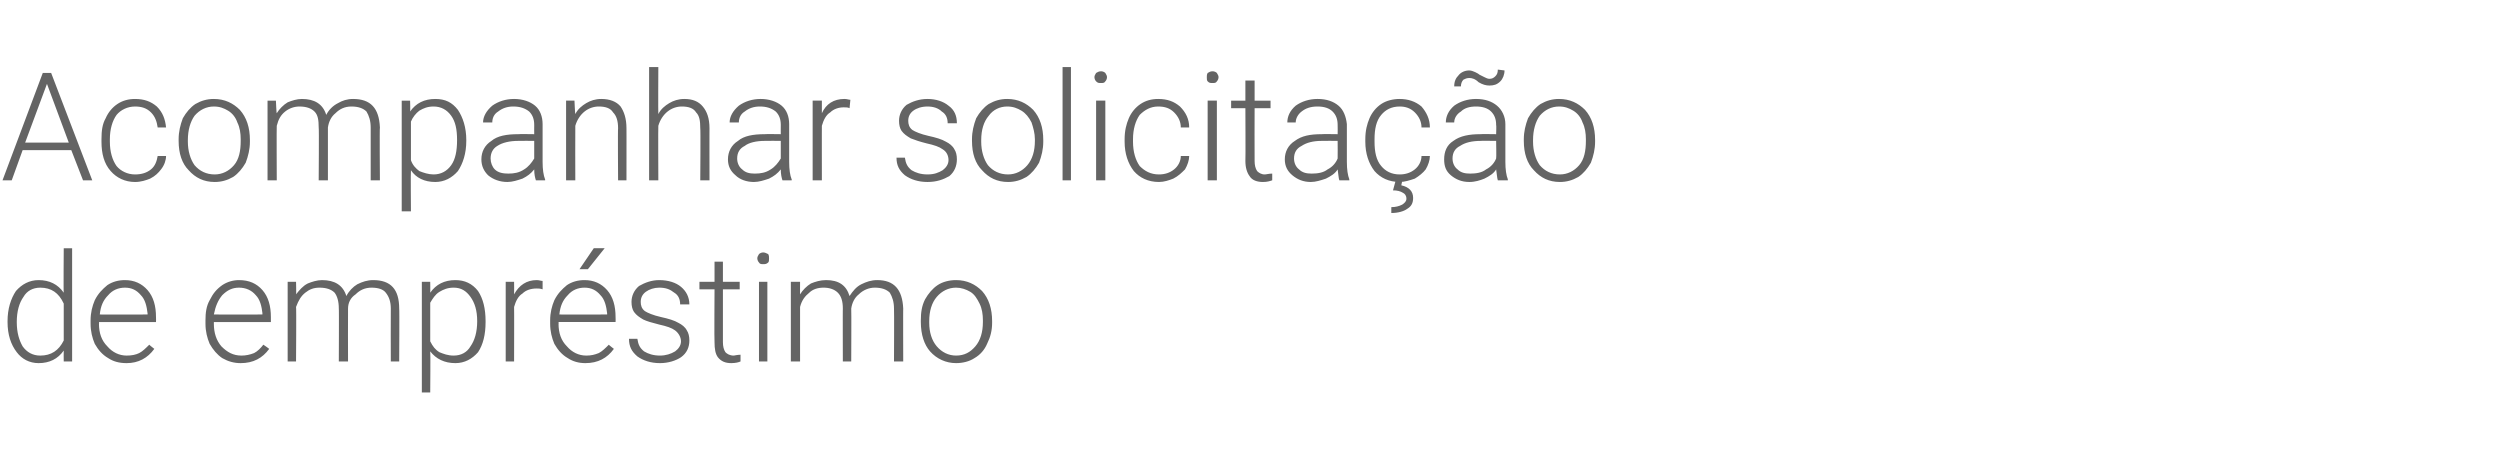 <?xml version="1.0" standalone="no"?><!DOCTYPE svg PUBLIC "-//W3C//DTD SVG 1.1//EN" "http://www.w3.org/Graphics/SVG/1.1/DTD/svg11.dtd"><svg xmlns="http://www.w3.org/2000/svg" version="1.1" width="298.1px" height="53.5px" viewBox="0 -8 298.1 53.5" style="top:-8px"><desc>Acompanhar solicitação de empréstimo</desc><defs/><g id="Polygon36568"><path d="m.9 30.3c0-1.5.4-2.7 1-3.6c.7-.8 1.6-1.3 2.7-1.3c1.3 0 2.3.5 3 1.5c-.04.03 0-5.3 0-5.3l1 0l0 13.5l-1 0c0 0-.02-1.27 0-1.3c-.7 1-1.7 1.5-3 1.5c-1.1 0-2-.5-2.6-1.3c-.7-.9-1.1-2.1-1.1-3.6c0 0 0-.1 0-.1zm1.1.1c0 1.3.3 2.2.7 2.9c.5.7 1.2 1.1 2.1 1.1c1.3 0 2.2-.6 2.8-1.8c0 0 0-4.4 0-4.4c-.6-1.3-1.5-1.9-2.8-1.9c-.9 0-1.6.4-2 1.1c-.5.7-.8 1.7-.8 3zm16.4 3.2c-.8 1.1-1.9 1.7-3.3 1.7c-.9 0-1.6-.2-2.2-.6c-.7-.4-1.2-1-1.6-1.7c-.3-.7-.5-1.5-.5-2.4c0 0 0-.4 0-.4c0-.9.2-1.7.5-2.4c.4-.8.9-1.3 1.5-1.8c.6-.4 1.3-.6 2.1-.6c1.1 0 2 .4 2.7 1.2c.7.8 1 1.9 1 3.2c.02.03 0 .6 0 .6l-6.8 0c0 0 .04.22 0 .2c0 1.1.3 2 1 2.7c.6.7 1.4 1.1 2.3 1.1c.6 0 1.1-.1 1.5-.3c.4-.2.8-.6 1.2-1c-.04 0 .6.5.6.5c0 0 .02 0 0 0zm-3.5-7.3c-.8 0-1.5.3-2 .9c-.6.6-.9 1.3-1 2.3c-.03.02 5.7 0 5.7 0c0 0-.02-.1 0-.1c-.1-.9-.3-1.7-.8-2.2c-.5-.6-1.1-.9-1.9-.9zm17.2 7.3c-.8 1.1-1.9 1.7-3.4 1.7c-.8 0-1.5-.2-2.2-.6c-.6-.4-1.1-1-1.5-1.7c-.3-.7-.5-1.5-.5-2.4c0 0 0-.4 0-.4c0-.9.1-1.7.5-2.4c.4-.8.8-1.3 1.5-1.8c.6-.4 1.3-.6 2-.6c1.2 0 2.1.4 2.8 1.2c.7.8 1 1.9 1 3.2c0 .03 0 .6 0 .6l-6.8 0c0 0 .01.22 0 .2c0 1.1.3 2 .9 2.7c.7.7 1.4 1.1 2.4 1.1c.5 0 1-.1 1.5-.3c.4-.2.8-.6 1.1-1c.04 0 .7.5.7.5c0 0 0 0 0 0zm-3.6-7.3c-.8 0-1.4.3-2 .9c-.5.6-.8 1.3-1 2.3c.05.02 5.8 0 5.8 0c0 0-.05-.1 0-.1c-.1-.9-.3-1.7-.8-2.2c-.5-.6-1.2-.9-2-.9zm6.8-.7c0 0 .04 1.54 0 1.5c.4-.5.8-1 1.4-1.3c.5-.2 1.1-.4 1.7-.4c1.5 0 2.5.6 2.9 1.9c.3-.6.8-1.1 1.3-1.4c.6-.3 1.2-.5 1.9-.5c2.1 0 3.1 1.1 3.1 3.4c.04-.05 0 6.3 0 6.3l-1 0c0 0-.02-6.27 0-6.3c0-.8-.2-1.4-.6-1.9c-.3-.4-.9-.6-1.7-.6c-.8 0-1.4.3-1.9.8c-.6.4-.9 1-.9 1.7c-.02.01 0 6.3 0 6.3l-1.1 0c0 0 .03-6.35 0-6.3c0-.9-.2-1.5-.5-1.9c-.4-.4-1-.6-1.8-.6c-.7 0-1.2.2-1.7.6c-.5.4-.8.9-1.1 1.7c.05-.02 0 6.5 0 6.5l-1 0l0-9.5l1 0zm22.6 4.8c0 1.5-.3 2.7-.9 3.6c-.7.8-1.6 1.3-2.7 1.3c-1.3 0-2.3-.5-3-1.4c.04 0 0 4.9 0 4.9l-1 0l0-13.2l1 0c0 0 .02 1.33 0 1.3c.7-1 1.7-1.5 3-1.5c1.1 0 2 .4 2.7 1.3c.6.9.9 2.1.9 3.6c0 0 0 .1 0 .1zm-1-.1c0-1.3-.3-2.2-.8-2.9c-.5-.7-1.1-1.1-2-1.1c-.7 0-1.2.2-1.7.5c-.5.3-.8.8-1.1 1.3c0 0 0 4.6 0 4.6c.3.6.6 1 1.1 1.3c.5.2 1 .4 1.7.4c.9 0 1.6-.4 2-1.1c.5-.7.8-1.7.8-3zm7.8-3.8c-.3-.1-.5-.1-.7-.1c-.7 0-1.3.2-1.7.6c-.5.3-.8.9-1 1.6c.02-.03 0 6.5 0 6.5l-1 0l0-9.5l1 0c0 0 .02 1.5 0 1.5c.6-1.1 1.5-1.7 2.7-1.7c.3 0 .5.1.7.1c0 0 0 1 0 1zm8.5 7.1c-.8 1.1-1.9 1.7-3.4 1.7c-.8 0-1.5-.2-2.1-.6c-.7-.4-1.2-1-1.6-1.7c-.3-.7-.5-1.5-.5-2.4c0 0 0-.4 0-.4c0-.9.2-1.7.5-2.4c.4-.8.9-1.3 1.5-1.8c.6-.4 1.3-.6 2.1-.6c1.1 0 2 .4 2.7 1.2c.7.8 1 1.9 1 3.2c.02.03 0 .6 0 .6l-6.8 0c0 0 .03.22 0 .2c0 1.1.3 2 1 2.7c.6.7 1.4 1.1 2.3 1.1c.6 0 1-.1 1.5-.3c.4-.2.8-.6 1.2-1c-.05 0 .6.5.6.5c0 0 .01 0 0 0zm-3.5-7.3c-.8 0-1.5.3-2 .9c-.6.6-.9 1.3-1 2.3c-.03.02 5.7 0 5.7 0c0 0-.03-.1 0-.1c-.1-.9-.3-1.7-.8-2.2c-.5-.6-1.1-.9-1.9-.9zm1.1-4.7l1.3 0l-2 2.5l-1 0l1.7-2.5zm10.4 11.1c0-.5-.3-1-.7-1.3c-.4-.3-1-.5-1.9-.7c-.8-.2-1.5-.4-1.9-.6c-.5-.3-.8-.5-1.1-.9c-.2-.3-.3-.7-.3-1.2c0-.7.3-1.4.9-1.9c.7-.4 1.5-.7 2.4-.7c1.1 0 2 .3 2.6.8c.6.5 1 1.2 1 2.1c0 0-1.1 0-1.1 0c0-.6-.2-1.1-.7-1.4c-.5-.4-1-.6-1.8-.6c-.6 0-1.2.2-1.6.5c-.4.3-.6.7-.6 1.2c0 .4.1.8.5 1.1c.3.2 1 .5 1.9.7c.9.2 1.6.4 2.1.7c.4.2.8.5 1 .9c.2.3.3.7.3 1.2c0 .8-.3 1.5-1 2c-.6.4-1.5.7-2.5.7c-1.1 0-2-.3-2.7-.8c-.7-.6-1-1.2-1-2.1c0 0 1 0 1 0c.1.7.3 1.1.8 1.5c.5.3 1.1.5 1.9.5c.7 0 1.3-.2 1.8-.5c.4-.3.7-.7.7-1.2zm5-9.5l0 2.4l2 0l0 .9l-2 0c0 0 .01 6.3 0 6.3c0 .5.1.9.3 1.2c.2.2.5.4 1 .4c.1 0 .4-.1.8-.1c0 0 0 .8 0 .8c-.2.1-.6.2-1.1.2c-.7 0-1.2-.2-1.6-.7c-.3-.4-.4-1-.4-1.8c-.04 0 0-6.3 0-6.3l-1.8 0l0-.9l1.8 0l0-2.4l1 0zm5.3 11.9l-1 0l0-9.5l1 0l0 9.5zm-1.2-12.3c0-.2.1-.3.2-.5c.1-.1.3-.2.5-.2c.2 0 .4.1.6.2c.1.2.1.3.1.5c0 .2 0 .4-.1.5c-.2.2-.4.2-.6.2c-.2 0-.4 0-.5-.2c-.1-.1-.2-.3-.2-.5zm5.1 2.8c0 0-.01 1.54 0 1.5c.3-.5.8-1 1.3-1.3c.5-.2 1.1-.4 1.8-.4c1.5 0 2.4.6 2.8 1.9c.4-.6.8-1.1 1.4-1.4c.6-.3 1.2-.5 1.9-.5c2 0 3 1.1 3.1 3.4c-.02-.05 0 6.3 0 6.3l-1.1 0c0 0 .03-6.27 0-6.3c0-.8-.2-1.4-.5-1.9c-.4-.4-1-.6-1.8-.6c-.7 0-1.4.3-1.9.8c-.5.4-.8 1-.9 1.7c.03.01 0 6.3 0 6.3l-1 0c0 0-.02-6.35 0-6.3c0-.9-.2-1.5-.6-1.9c-.4-.4-1-.6-1.7-.6c-.7 0-1.3.2-1.7.6c-.5.4-.9.9-1.1 1.7c0-.02 0 6.5 0 6.5l-1.1 0l0-9.5l1.1 0zm14.4 4.6c0-.9.1-1.7.5-2.5c.4-.7.9-1.3 1.5-1.7c.6-.4 1.4-.6 2.2-.6c1.3 0 2.3.5 3.1 1.3c.8.9 1.2 2.1 1.2 3.6c0 0 0 .2 0 .2c0 .9-.2 1.7-.6 2.5c-.3.7-.8 1.3-1.5 1.7c-.6.4-1.4.6-2.2.6c-1.2 0-2.3-.5-3.1-1.4c-.7-.8-1.1-2-1.1-3.5c0 0 0-.2 0-.2zm1 .3c0 1.1.3 2.1.9 2.8c.6.7 1.4 1.1 2.3 1.1c1 0 1.7-.4 2.3-1.1c.6-.7.9-1.7.9-2.9c0 0 0-.2 0-.2c0-.7-.1-1.4-.4-2c-.3-.6-.6-1.1-1.1-1.4c-.5-.3-1.1-.5-1.7-.5c-.9 0-1.7.4-2.3 1.1c-.6.7-.9 1.7-.9 2.9c0 0 0 .2 0 .2z" stroke="none" fill="#646464"/></g><g id="Polygon36567"><path d="m8.5 9.9l-5.8 0l-1.3 3.6l-1.1 0l4.8-12.8l1 0l4.9 12.8l-1.1 0l-1.4-3.6zm-5.5-.9l5.2 0l-2.6-7l-2.6 7zm13.1 3.8c.8 0 1.4-.2 1.9-.6c.5-.4.7-1 .8-1.6c0 0 1 0 1 0c0 .5-.2 1.1-.6 1.6c-.3.4-.7.8-1.3 1.1c-.5.2-1.1.4-1.8.4c-1.2 0-2.2-.5-2.9-1.3c-.8-.9-1.1-2.1-1.1-3.5c0 0 0-.3 0-.3c0-1 .1-1.8.5-2.5c.3-.7.8-1.3 1.4-1.7c.6-.4 1.3-.6 2.1-.6c1.1 0 1.9.3 2.6.9c.7.7 1 1.5 1.1 2.5c0 0-1 0-1 0c-.1-.7-.3-1.3-.8-1.8c-.5-.5-1.1-.7-1.9-.7c-.9 0-1.7.4-2.2 1c-.5.7-.8 1.7-.8 2.9c0 0 0 .3 0 .3c0 1.2.3 2.2.8 2.9c.5.6 1.3 1 2.2 1zm5.2-4.2c0-.9.2-1.7.5-2.5c.4-.7.9-1.3 1.5-1.7c.7-.4 1.4-.6 2.2-.6c1.3 0 2.3.5 3.1 1.3c.8.9 1.2 2.1 1.2 3.6c0 0 0 .2 0 .2c0 .9-.2 1.7-.5 2.5c-.4.7-.9 1.3-1.5 1.7c-.7.4-1.4.6-2.2.6c-1.3 0-2.3-.5-3.1-1.4c-.8-.8-1.2-2-1.2-3.5c0 0 0-.2 0-.2zm1.1.3c0 1.1.3 2.1.8 2.8c.6.7 1.4 1.1 2.4 1.1c.9 0 1.7-.4 2.3-1.1c.6-.7.8-1.7.8-2.9c0 0 0-.2 0-.2c0-.7-.1-1.4-.4-2c-.2-.6-.6-1.1-1.1-1.4c-.5-.3-1-.5-1.7-.5c-.9 0-1.7.4-2.3 1.1c-.5.7-.8 1.7-.8 2.9c0 0 0 .2 0 .2zm10.5-4.9c0 0 .06 1.54.1 1.5c.3-.5.8-1 1.3-1.3c.5-.2 1.1-.4 1.7-.4c1.5 0 2.5.6 2.9 1.9c.3-.6.8-1.1 1.4-1.4c.5-.3 1.1-.5 1.8-.5c2.1 0 3.1 1.1 3.2 3.4c-.05-.05 0 6.3 0 6.3l-1.1 0c0 0 0-6.27 0-6.3c0-.8-.2-1.4-.5-1.9c-.4-.4-1-.6-1.8-.6c-.8 0-1.4.3-1.9.8c-.5.4-.8 1-.9 1.7c0 .01 0 6.3 0 6.3l-1.1 0c0 0 .05-6.35 0-6.3c0-.9-.1-1.5-.5-1.9c-.4-.4-1-.6-1.8-.6c-.6 0-1.2.2-1.7.6c-.5.4-.8.9-1 1.7c-.03-.02 0 6.5 0 6.5l-1.1 0l0-9.5l1 0zm22.7 4.8c0 1.5-.4 2.7-1 3.6c-.7.8-1.6 1.3-2.7 1.3c-1.3 0-2.3-.5-2.9-1.4c-.04 0 0 4.9 0 4.9l-1.1 0l0-13.2l1 0c0 0 .04 1.33 0 1.3c.7-1 1.7-1.5 3-1.5c1.2 0 2 .4 2.7 1.3c.6.9 1 2.1 1 3.6c0 0 0 .1 0 .1zm-1.1-.1c0-1.3-.2-2.2-.7-2.9c-.5-.7-1.2-1.1-2.1-1.1c-.7 0-1.2.2-1.7.5c-.4.3-.8.8-1 1.3c0 0 0 4.6 0 4.6c.2.6.6 1 1 1.3c.5.2 1.1.4 1.7.4c.9 0 1.6-.4 2.1-1.1c.5-.7.7-1.7.7-3zm9.4 4.8c-.1-.3-.2-.7-.2-1.3c-.4.5-.8.8-1.4 1.1c-.6.2-1.2.4-1.8.4c-.9 0-1.7-.3-2.3-.8c-.5-.5-.8-1.1-.8-1.9c0-.9.4-1.7 1.2-2.2c.7-.6 1.8-.8 3.2-.8c-.02-.03 1.9 0 1.9 0c0 0-.01-1.11 0-1.1c0-.7-.2-1.2-.6-1.6c-.5-.4-1.1-.6-1.9-.6c-.7 0-1.3.2-1.8.6c-.5.3-.7.8-.7 1.3c0 0-1.1 0-1.1 0c0-.7.4-1.4 1.1-2c.7-.5 1.6-.8 2.6-.8c1 0 1.9.3 2.5.8c.6.5.9 1.3.9 2.2c0 0 0 4.5 0 4.5c0 .9.1 1.6.3 2.1c.02-.01 0 .1 0 .1c0 0-1.1 0-1.1 0zm-3.3-.8c.7 0 1.3-.1 1.9-.5c.5-.3.9-.8 1.2-1.3c-.01-.03 0-2.1 0-2.1c0 0-1.9-.02-1.9 0c-1 0-1.9.2-2.5.6c-.5.3-.8.8-.8 1.5c0 .5.2 1 .5 1.3c.4.4 1 .5 1.6.5zm7.9-8.7c0 0 .07 1.62.1 1.6c.3-.6.8-1 1.3-1.3c.5-.3 1.1-.5 1.8-.5c1 0 1.8.3 2.3.9c.4.6.7 1.4.7 2.6c.01-.04 0 6.2 0 6.2l-1 0c0 0-.04-6.25 0-6.2c0-.9-.2-1.5-.6-1.9c-.3-.5-.9-.7-1.7-.7c-.6 0-1.2.2-1.7.6c-.5.4-.9 1-1.1 1.7c-.02-.01 0 6.5 0 6.5l-1.1 0l0-9.5l1 0zm10 1.6c.3-.6.8-1 1.3-1.3c.5-.3 1.1-.5 1.8-.5c1 0 1.7.3 2.2.9c.5.6.8 1.4.8 2.6c-.01-.04 0 6.2 0 6.2l-1.1 0c0 0 .05-6.25 0-6.2c0-.9-.1-1.5-.5-1.9c-.3-.5-.9-.7-1.7-.7c-.6 0-1.2.2-1.7.6c-.5.4-.9 1-1.1 1.7c-.03-.01 0 6.5 0 6.5l-1.1 0l0-13.5l1.1 0c0 0-.03 5.6 0 5.6zm14.8 7.9c-.1-.3-.2-.7-.2-1.3c-.4.5-.8.8-1.4 1.1c-.6.2-1.2.4-1.8.4c-.9 0-1.7-.3-2.2-.8c-.6-.5-.9-1.1-.9-1.9c0-.9.4-1.7 1.2-2.2c.7-.6 1.8-.8 3.2-.8c-.01-.03 1.9 0 1.9 0c0 0-.01-1.11 0-1.1c0-.7-.2-1.2-.6-1.6c-.5-.4-1.1-.6-1.9-.6c-.7 0-1.3.2-1.8.6c-.5.3-.7.8-.7 1.3c0 0-1.1 0-1.1 0c0-.7.4-1.4 1.1-2c.7-.5 1.6-.8 2.6-.8c1 0 1.9.3 2.5.8c.6.5.9 1.3.9 2.2c0 0 0 4.5 0 4.5c0 .9.1 1.6.3 2.1c.03-.01 0 .1 0 .1c0 0-1.1 0-1.1 0zm-3.3-.8c.7 0 1.3-.1 1.9-.5c.5-.3.9-.8 1.2-1.3c-.01-.03 0-2.1 0-2.1c0 0-1.89-.02-1.9 0c-1 0-1.9.2-2.4.6c-.6.3-.9.8-.9 1.5c0 .5.2 1 .6 1.3c.4.4.9.5 1.5.5zm11.3-7.8c-.2-.1-.4-.1-.7-.1c-.6 0-1.2.2-1.6.6c-.5.3-.8.9-1 1.6c-.01-.03 0 6.5 0 6.5l-1.1 0l0-9.5l1.1 0c0 0-.01 1.5 0 1.5c.5-1.1 1.4-1.7 2.7-1.7c.3 0 .5.1.7.1c0 0-.1 1-.1 1zm11.8 6.2c0-.5-.2-1-.7-1.3c-.4-.3-1-.5-1.9-.7c-.8-.2-1.4-.4-1.9-.6c-.5-.3-.8-.5-1.1-.9c-.2-.3-.3-.7-.3-1.2c0-.7.3-1.4.9-1.9c.7-.4 1.5-.7 2.5-.7c1 0 1.9.3 2.5.8c.7.5 1 1.2 1 2.1c0 0-1.1 0-1.1 0c0-.6-.2-1.1-.7-1.4c-.4-.4-1-.6-1.7-.6c-.7 0-1.3.2-1.7.5c-.4.3-.6.7-.6 1.2c0 .4.1.8.5 1.1c.3.2 1 .5 1.9.7c.9.2 1.6.4 2.1.7c.4.2.8.5 1 .9c.2.3.3.7.3 1.2c0 .8-.3 1.5-.9 2c-.7.4-1.5.7-2.6.7c-1.1 0-2-.3-2.7-.8c-.7-.6-1-1.2-1-2.1c0 0 1 0 1 0c.1.7.3 1.1.8 1.5c.5.3 1.1.5 1.9.5c.8 0 1.3-.2 1.8-.5c.4-.3.7-.7.7-1.2zm2.8-2.5c0-.9.2-1.7.5-2.5c.4-.7.9-1.3 1.5-1.7c.7-.4 1.4-.6 2.2-.6c1.3 0 2.3.5 3.1 1.3c.8.9 1.2 2.1 1.2 3.6c0 0 0 .2 0 .2c0 .9-.2 1.7-.5 2.5c-.4.7-.9 1.3-1.5 1.7c-.7.4-1.4.6-2.2.6c-1.3 0-2.3-.5-3.1-1.4c-.8-.8-1.2-2-1.2-3.5c0 0 0-.2 0-.2zm1.1.3c0 1.1.3 2.1.8 2.8c.6.7 1.4 1.1 2.4 1.1c.9 0 1.7-.4 2.3-1.1c.6-.7.9-1.7.9-2.9c0 0 0-.2 0-.2c0-.7-.2-1.4-.4-2c-.3-.6-.7-1.1-1.2-1.4c-.5-.3-1-.5-1.7-.5c-.9 0-1.7.4-2.2 1.1c-.6.7-.9 1.7-.9 2.9c0 0 0 .2 0 .2zm10.7 4.6l-1 0l0-13.5l1 0l0 13.5zm4.1 0l-1.1 0l0-9.5l1.1 0l0 9.5zm-1.3-12.3c0-.2.1-.3.2-.5c.2-.1.3-.2.6-.2c.2 0 .4.1.5.2c.1.2.2.3.2.5c0 .2-.1.4-.2.5c-.1.2-.3.2-.5.2c-.3 0-.4 0-.6-.2c-.1-.1-.2-.3-.2-.5zm7.7 11.6c.7 0 1.3-.2 1.8-.6c.5-.4.8-1 .8-1.6c0 0 1 0 1 0c0 .5-.2 1.1-.5 1.6c-.4.4-.8.8-1.4 1.1c-.5.2-1.1.4-1.7.4c-1.3 0-2.3-.5-3-1.3c-.7-.9-1.1-2.1-1.1-3.5c0 0 0-.3 0-.3c0-1 .2-1.8.5-2.5c.3-.7.8-1.3 1.4-1.7c.6-.4 1.3-.6 2.1-.6c1.1 0 1.9.3 2.6.9c.7.7 1.1 1.5 1.1 2.5c0 0-1 0-1 0c0-.7-.3-1.3-.8-1.8c-.5-.5-1.1-.7-1.9-.7c-.9 0-1.6.4-2.2 1c-.5.7-.8 1.7-.8 2.9c0 0 0 .3 0 .3c0 1.2.3 2.2.8 2.9c.6.6 1.3 1 2.3 1zm6.9.7l-1.1 0l0-9.5l1.1 0l0 9.5zm-1.2-12.3c0-.2 0-.3.1-.5c.2-.1.3-.2.6-.2c.2 0 .4.1.5.2c.1.2.2.3.2.5c0 .2-.1.4-.2.5c-.1.2-.3.2-.5.2c-.3 0-.4 0-.6-.2c-.1-.1-.1-.3-.1-.5zm5.7.4l0 2.4l1.9 0l0 .9l-1.9 0c0 0-.02 6.3 0 6.3c0 .5.1.9.3 1.2c.2.2.5.4.9.4c.2 0 .5-.1.9-.1c0 0 0 .8 0 .8c-.3.1-.6.2-1.1.2c-.7 0-1.3-.2-1.6-.7c-.3-.4-.5-1-.5-1.8c.03 0 0-6.3 0-6.3l-1.7 0l0-.9l1.7 0l0-2.4l1.1 0zm10.1 11.9c-.1-.3-.1-.7-.2-1.3c-.3.5-.8.8-1.4 1.1c-.6.2-1.2.4-1.8.4c-.9 0-1.6-.3-2.2-.8c-.6-.5-.9-1.1-.9-1.9c0-.9.4-1.7 1.2-2.2c.8-.6 1.8-.8 3.2-.8c.01-.03 1.9 0 1.9 0c0 0 .02-1.11 0-1.1c0-.7-.2-1.2-.6-1.6c-.4-.4-1-.6-1.8-.6c-.8 0-1.4.2-1.9.6c-.4.3-.7.8-.7 1.3c0 0-1 0-1 0c0-.7.3-1.4 1-2c.7-.5 1.6-.8 2.6-.8c1.1 0 1.9.3 2.5.8c.6.5.9 1.3 1 2.2c0 0 0 4.5 0 4.5c0 .9.1 1.6.3 2.1c-.04-.01 0 .1 0 .1c0 0-1.17 0-1.2 0zm-3.3-.8c.7 0 1.4-.1 1.9-.5c.6-.3 1-.8 1.2-1.3c.02-.03 0-2.1 0-2.1c0 0-1.86-.02-1.9 0c-1 0-1.8.2-2.4.6c-.6.3-.9.8-.9 1.5c0 .5.2 1 .6 1.3c.4.4.9.5 1.5.5zm10.5.1c.7 0 1.3-.2 1.8-.6c.5-.4.8-1 .8-1.6c0 0 1 0 1 0c0 .5-.2 1.1-.5 1.6c-.3.4-.8.8-1.3 1.1c-.6.2-1.2.4-1.8.4c-1.3 0-2.3-.5-3-1.3c-.7-.9-1.1-2.1-1.1-3.5c0 0 0-.3 0-.3c0-1 .2-1.8.5-2.5c.3-.7.8-1.3 1.4-1.7c.6-.4 1.4-.6 2.2-.6c1 0 1.9.3 2.6.9c.6.7 1 1.5 1 2.5c0 0-1 0-1 0c0-.7-.3-1.3-.8-1.8c-.5-.5-1.1-.7-1.8-.7c-1 0-1.7.4-2.2 1c-.6.7-.8 1.7-.8 2.9c0 0 0 .3 0 .3c0 1.2.2 2.2.8 2.9c.5.6 1.2 1 2.2 1zm.3.8c0 0-.13.54-.1.5c.9.2 1.4.7 1.4 1.5c0 .6-.2 1-.7 1.3c-.4.3-1.1.5-1.9.5c0 0 0-.7 0-.7c.5 0 .9-.1 1.3-.3c.3-.2.5-.4.5-.7c0-.4-.2-.6-.4-.7c-.3-.2-.7-.3-1.2-.3c0 0 .3-1.1.3-1.1l.8 0zm11.4-.1c-.1-.3-.1-.7-.2-1.3c-.3.5-.8.8-1.4 1.1c-.5.2-1.1.4-1.8.4c-.9 0-1.6-.3-2.2-.8c-.6-.5-.8-1.1-.8-1.9c0-.9.3-1.7 1.1-2.2c.8-.6 1.9-.8 3.2-.8c.03-.03 1.9 0 1.9 0c0 0 .04-1.11 0-1.1c0-.7-.2-1.2-.6-1.6c-.4-.4-1-.6-1.8-.6c-.8 0-1.4.2-1.8.6c-.5.3-.8.8-.8 1.3c0 0-1 0-1 0c0-.7.3-1.4 1-2c.7-.5 1.6-.8 2.6-.8c1.1 0 1.9.3 2.5.8c.6.5 1 1.3 1 2.2c0 0 0 4.5 0 4.5c0 .9.1 1.6.3 2.1c-.03-.01 0 .1 0 .1c0 0-1.15 0-1.2 0zm-3.3-.8c.7 0 1.4-.1 1.9-.5c.6-.3 1-.8 1.2-1.3c.04-.03 0-2.1 0-2.1c0 0-1.85-.02-1.8 0c-1.1 0-1.9.2-2.5.6c-.6.3-.9.8-.9 1.5c0 .5.2 1 .6 1.3c.4.4.9.5 1.5.5zm4.1-12.3c0 .5-.2 1-.5 1.3c-.4.4-.8.5-1.3.5c-.4 0-.8-.1-1.3-.4c-.4-.4-.8-.5-1.1-.5c-.3 0-.5.1-.7.2c-.2.2-.3.5-.3.8c0 0-.8 0-.8 0c0-.6.2-1 .5-1.3c.3-.4.8-.6 1.3-.6c.2 0 .5.1.7.2c.2.1.4.2.5.3c.2.1.4.2.6.3c.2.1.4.2.6.2c.3 0 .5-.1.7-.3c.2-.2.3-.4.3-.8c0 0 .8.1.8.1zm2.3 8.2c0-.9.2-1.7.5-2.5c.4-.7.9-1.3 1.5-1.7c.7-.4 1.4-.6 2.2-.6c1.3 0 2.3.5 3.1 1.3c.8.9 1.2 2.1 1.2 3.6c0 0 0 .2 0 .2c0 .9-.2 1.7-.5 2.5c-.4.7-.9 1.3-1.5 1.7c-.7.4-1.4.6-2.2.6c-1.3 0-2.3-.5-3.1-1.4c-.8-.8-1.2-2-1.2-3.5c0 0 0-.2 0-.2zm1.1.3c0 1.1.3 2.1.8 2.8c.6.7 1.4 1.1 2.4 1.1c.9 0 1.7-.4 2.3-1.1c.6-.7.8-1.7.8-2.9c0 0 0-.2 0-.2c0-.7-.1-1.4-.4-2c-.2-.6-.6-1.1-1.1-1.4c-.5-.3-1-.5-1.7-.5c-.9 0-1.7.4-2.3 1.1c-.5.7-.8 1.7-.8 2.9c0 0 0 .2 0 .2z" stroke="none" fill="#646464"/></g></svg>